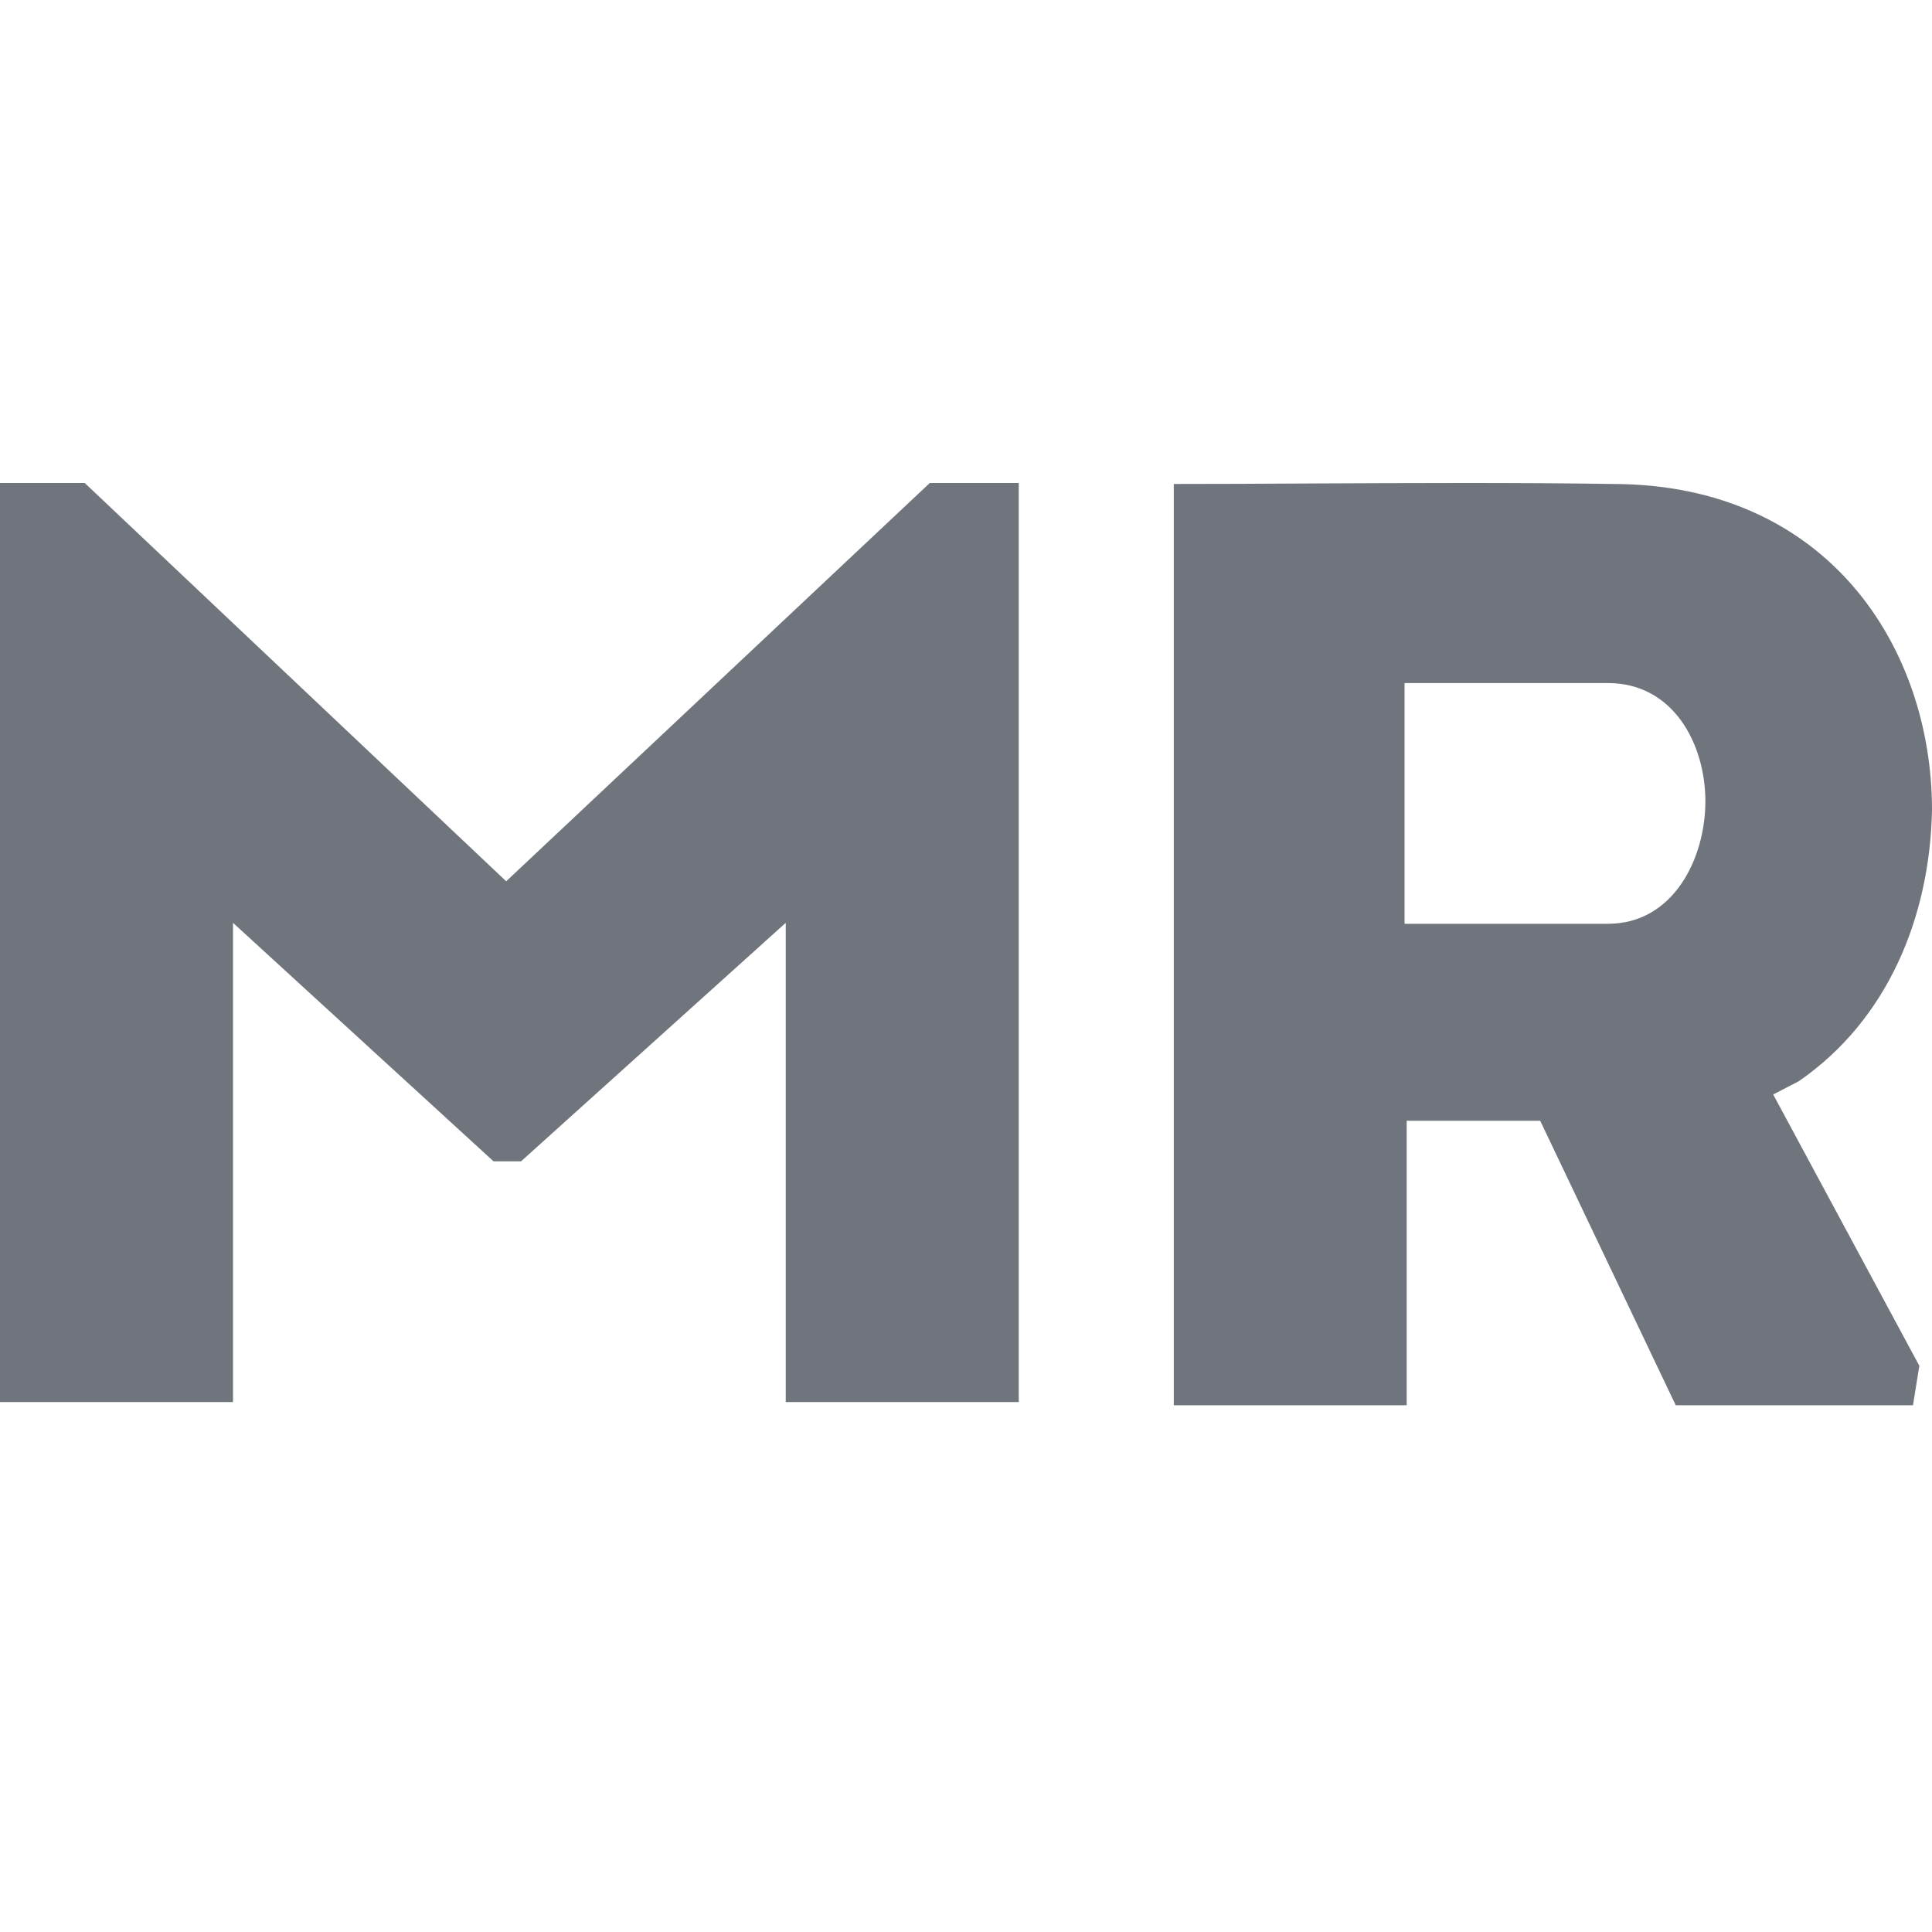 <svg width="20" height="20" viewBox="0 0 20 20" fill="none" xmlns="http://www.w3.org/2000/svg">
<path fill-rule="evenodd" clip-rule="evenodd" d="M0.877 5L5.24 9.123L9.625 5H10.546V14.514H8.134V9.553L5.394 12.022H5.109L2.412 9.553V14.514H0V5H0.877ZM16.689 5.01C18.926 5.01 20 6.709 20 8.385C19.978 9.495 19.54 10.56 18.619 11.194L18.356 11.33L19.869 14.139L19.803 14.547H17.347L15.944 11.602H14.562V14.547H12.151V5.01C12.569 5.01 13.043 5.008 13.539 5.005C14.601 5 15.762 4.995 16.689 5.01ZM14.54 9.563H16.645C17.325 9.563 17.654 8.884 17.654 8.295C17.654 7.706 17.325 7.071 16.645 7.071H14.54V9.563Z" fill="#70757D"/>
</svg>
